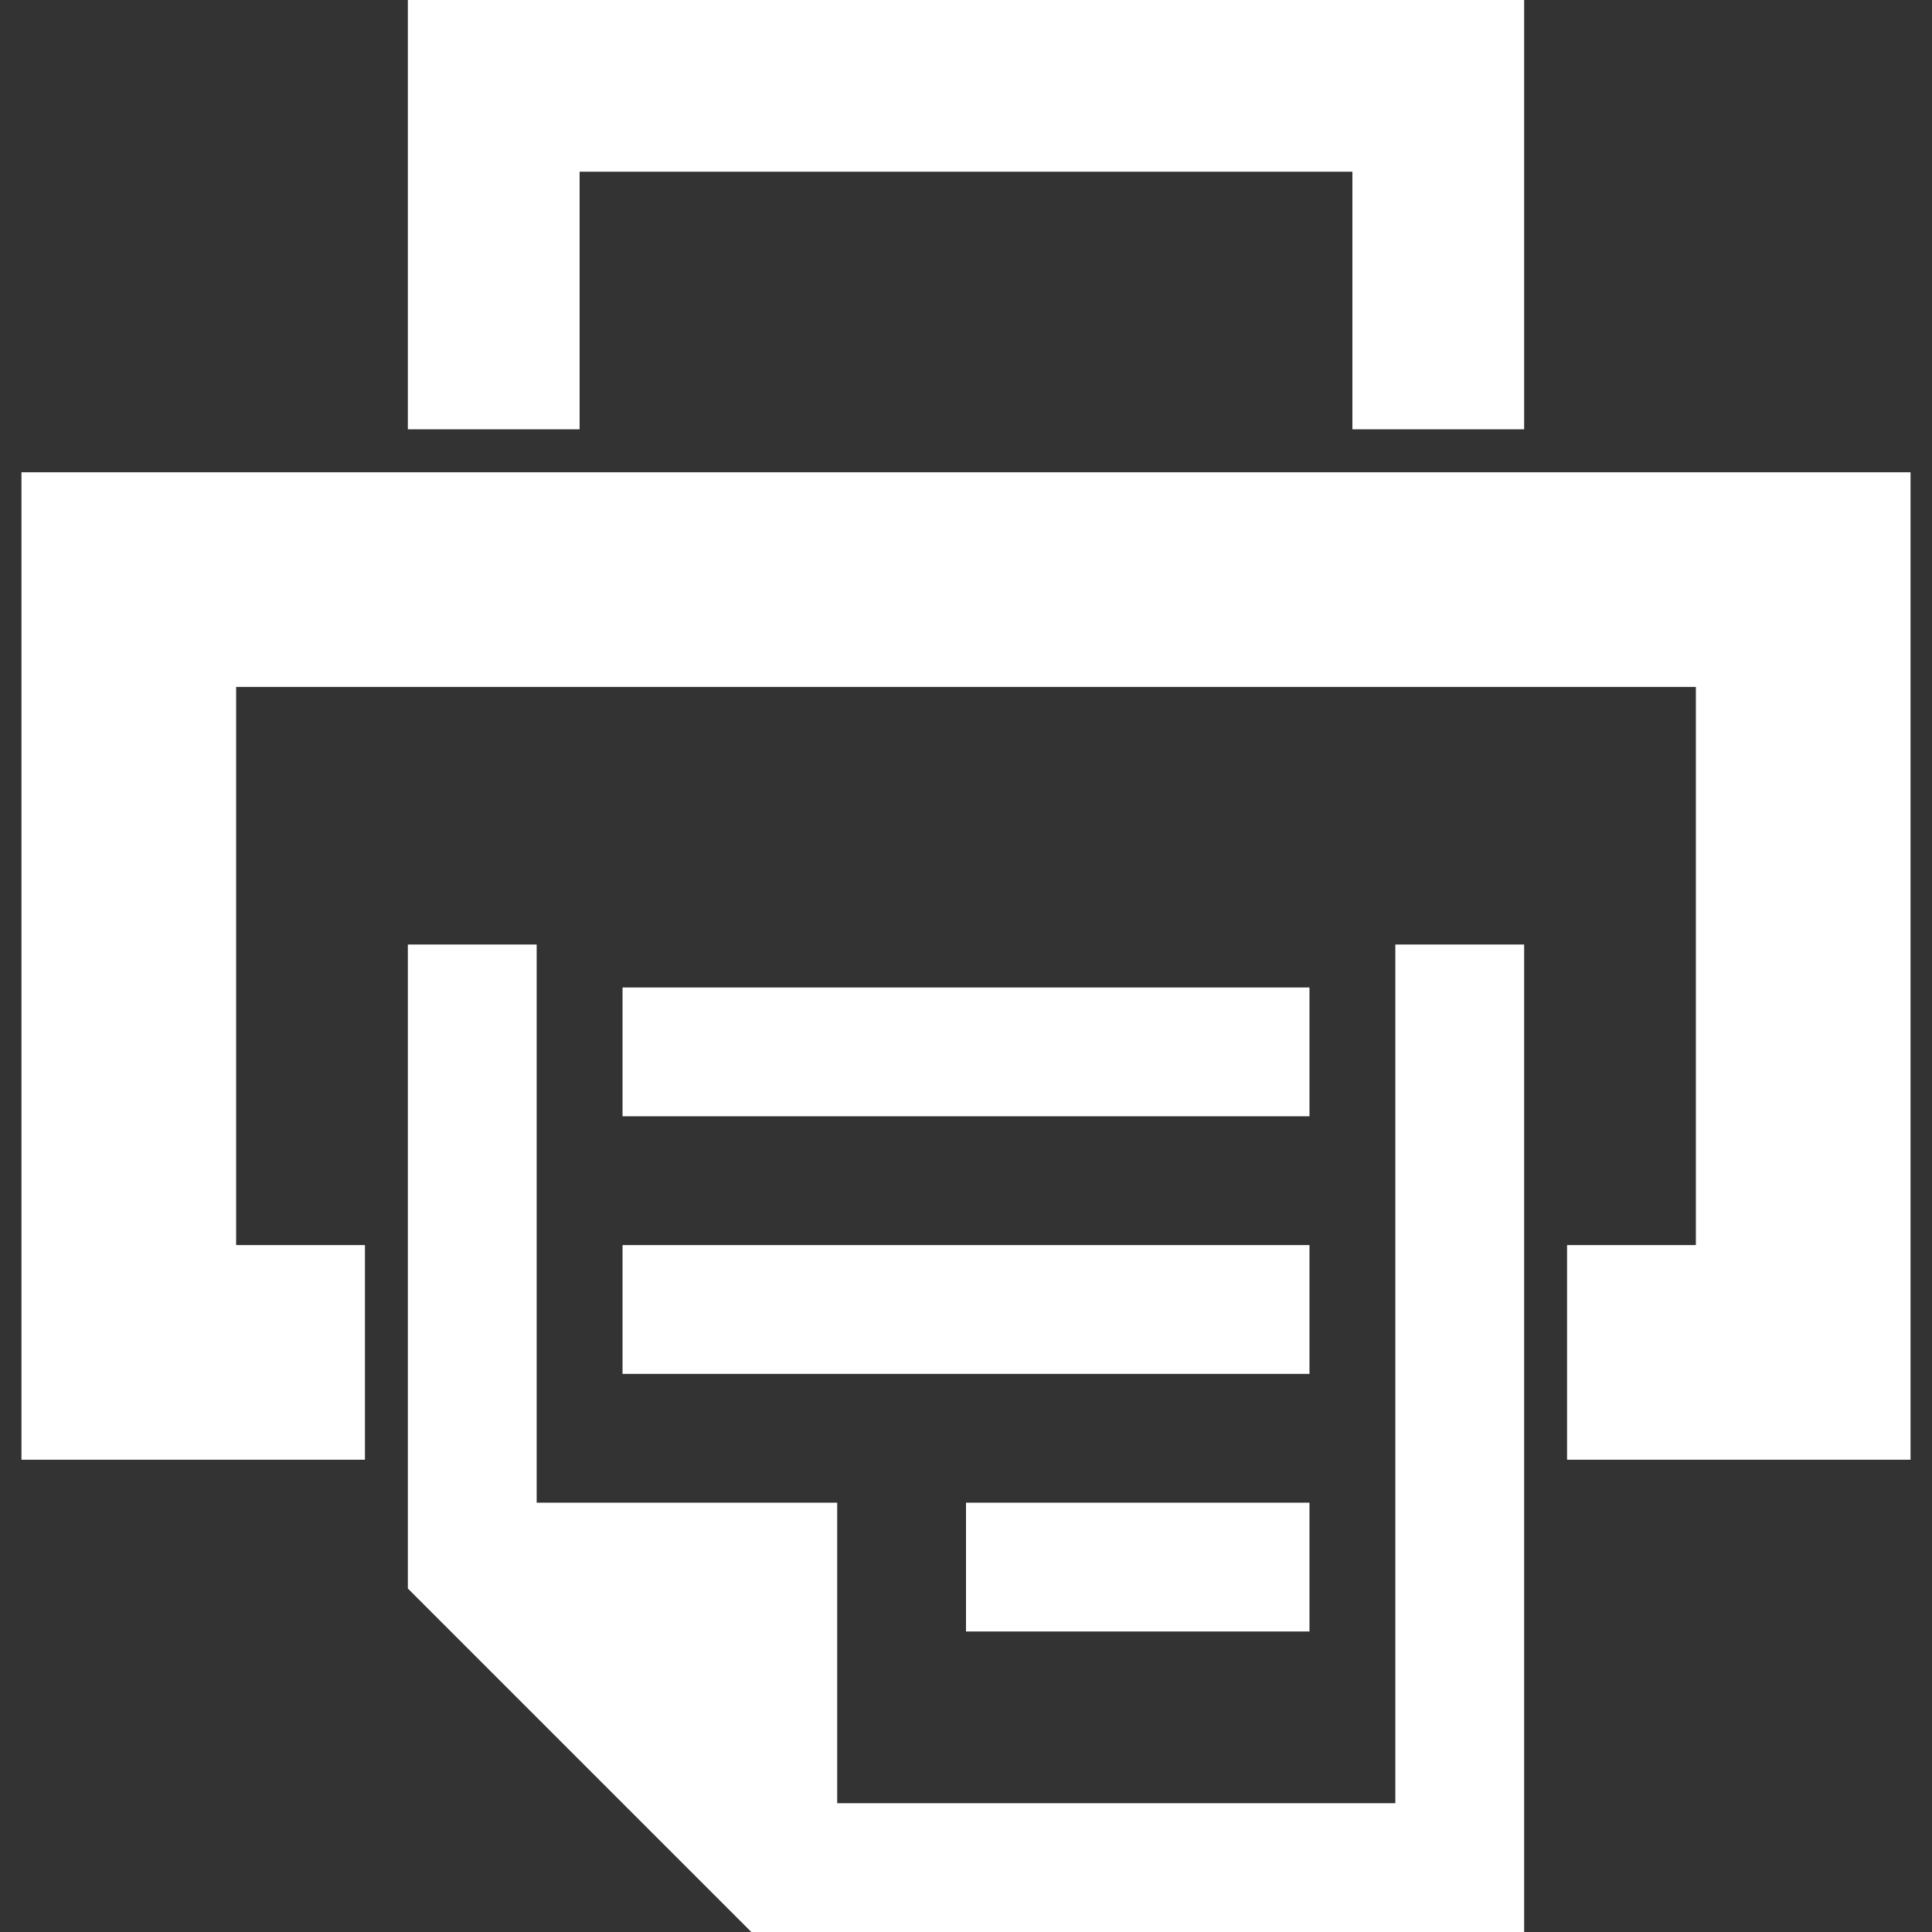<?xml version="1.0" encoding="utf-8"?>
<!-- Generator: Adobe Illustrator 16.0.3, SVG Export Plug-In . SVG Version: 6.00 Build 0)  -->
<!DOCTYPE svg PUBLIC "-//W3C//DTD SVG 1.1//EN" "http://www.w3.org/Graphics/SVG/1.1/DTD/svg11.dtd">
<svg version="1.1" id="Layer_1" xmlns="http://www.w3.org/2000/svg" xmlns:xlink="http://www.w3.org/1999/xlink" x="0px" y="0px"
	 width="45px" height="45px" viewBox="5 5 45 45" enable-background="new 5 5 45 45" xml:space="preserve">
<rect x="5" y="5" width="45" height="45" fill="#333333" stroke="none"/>
<path fill="#FFFFFF" d="M14.5,15V5h26v10h-4V9h-18v6H14.5z M5.5,16h44v23h-8v-5h3V21h-34v13h3v5h-8V16z M14.5,27h3v13h7v7h13V27h3
	v23h-18l-8-8V27z M35.5,43h-8v-3h8V43z M35.5,37h-16v-3h16V37z M35.5,31h-16v-3h16V31z"/>
</svg>

